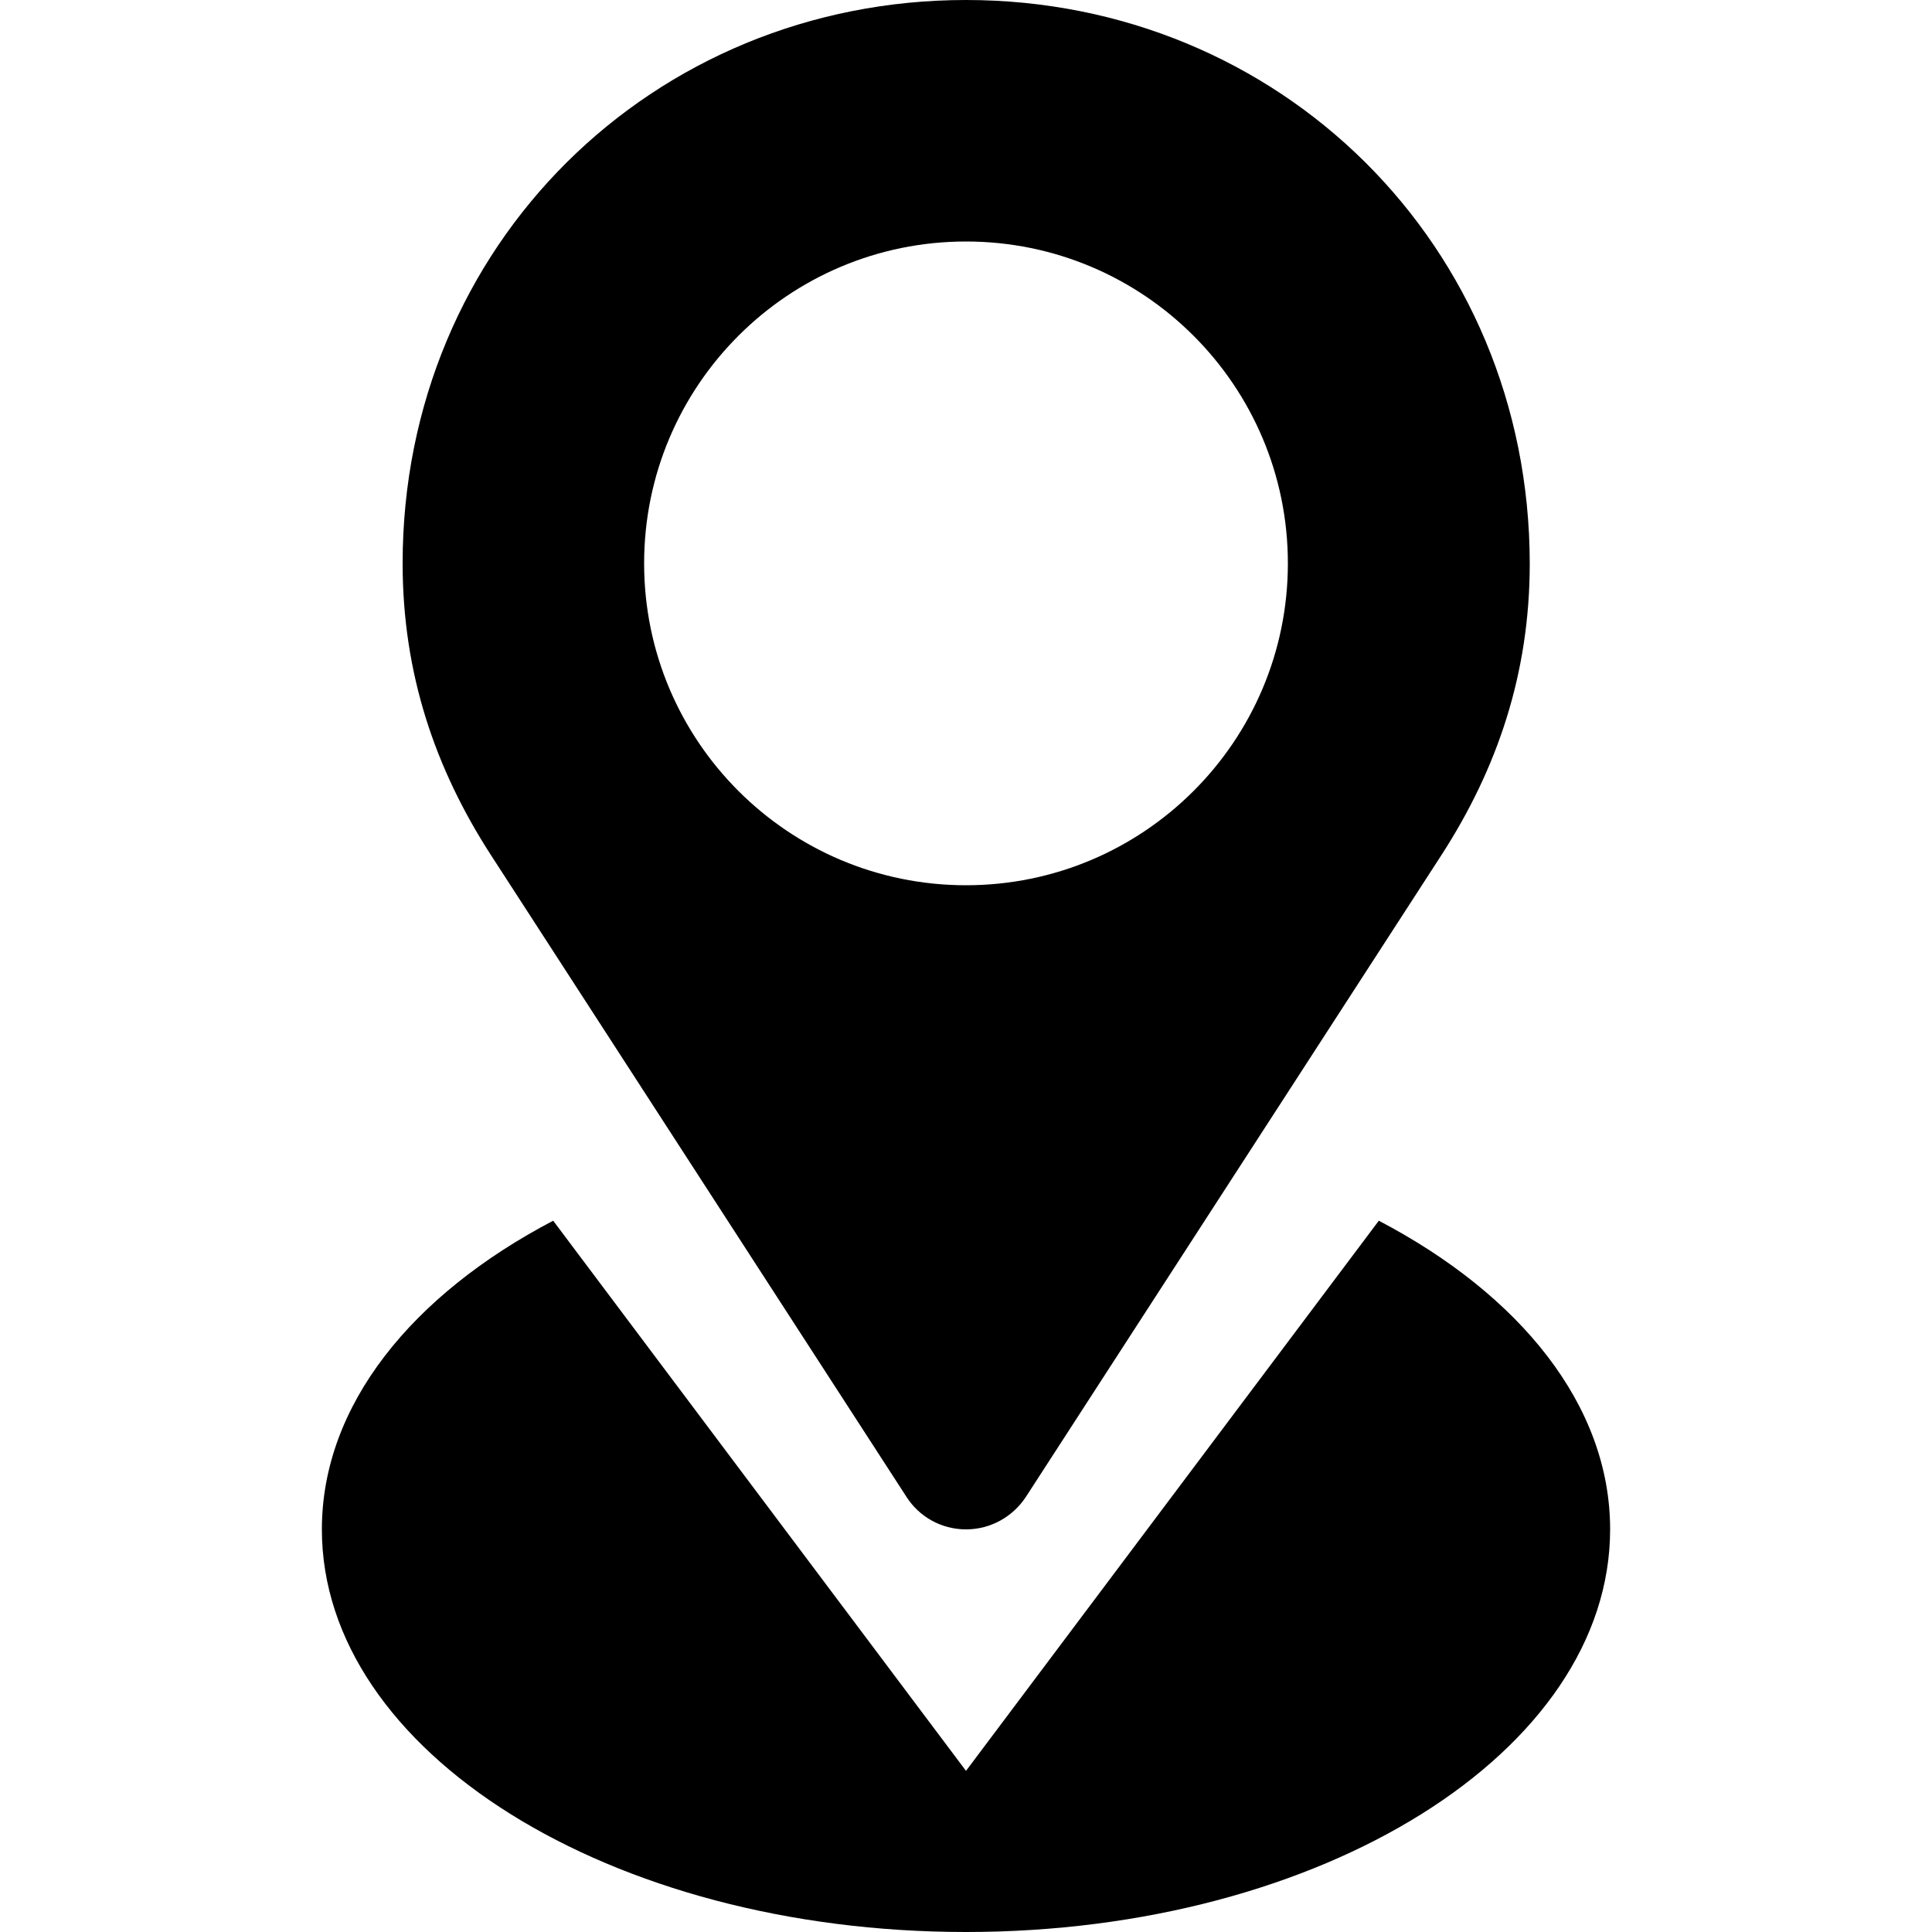 <?xml version="1.0" encoding="utf-8"?>

<!-- Скачано с сайта svg4.ru / Downloaded from svg4.ru -->
<svg fill="#000000" height="800px" width="800px" version="1.1" id="Layer_1" xmlns="http://www.w3.org/2000/svg" xmlns:xlink="http://www.w3.org/1999/xlink" 
	 viewBox="0 0 512 512" enable-background="new 0 0 512 512" xml:space="preserve">
<path d="M240.3,396.8L240.3,396.8c3.3,5.1,9.1,8.5,15.7,8.5c6.6,0,12.4-3.4,15.8-8.5l110.2-170.2c14.8-22.9,23.4-48.1,23.4-77.3
	C405.3,64.9,339,0,256,0c-83,0-149.3,64.9-149.3,149.3c0,29.2,8.6,54.4,23.4,77.3L240.3,396.8z M256,64c47.1,0,85.3,38.2,85.3,85.3
	s-38.2,85.3-85.3,85.3s-85.3-38.2-85.3-85.3S208.9,64,256,64z M365.4,323.5L256,469.3L146.6,323.5c-37.4,19.6-61.3,48.9-61.3,81.8
	C85.3,464.2,161.7,512,256,512s170.7-47.8,170.7-106.7C426.7,372.4,402.8,343.1,365.4,323.5z"/>
</svg>